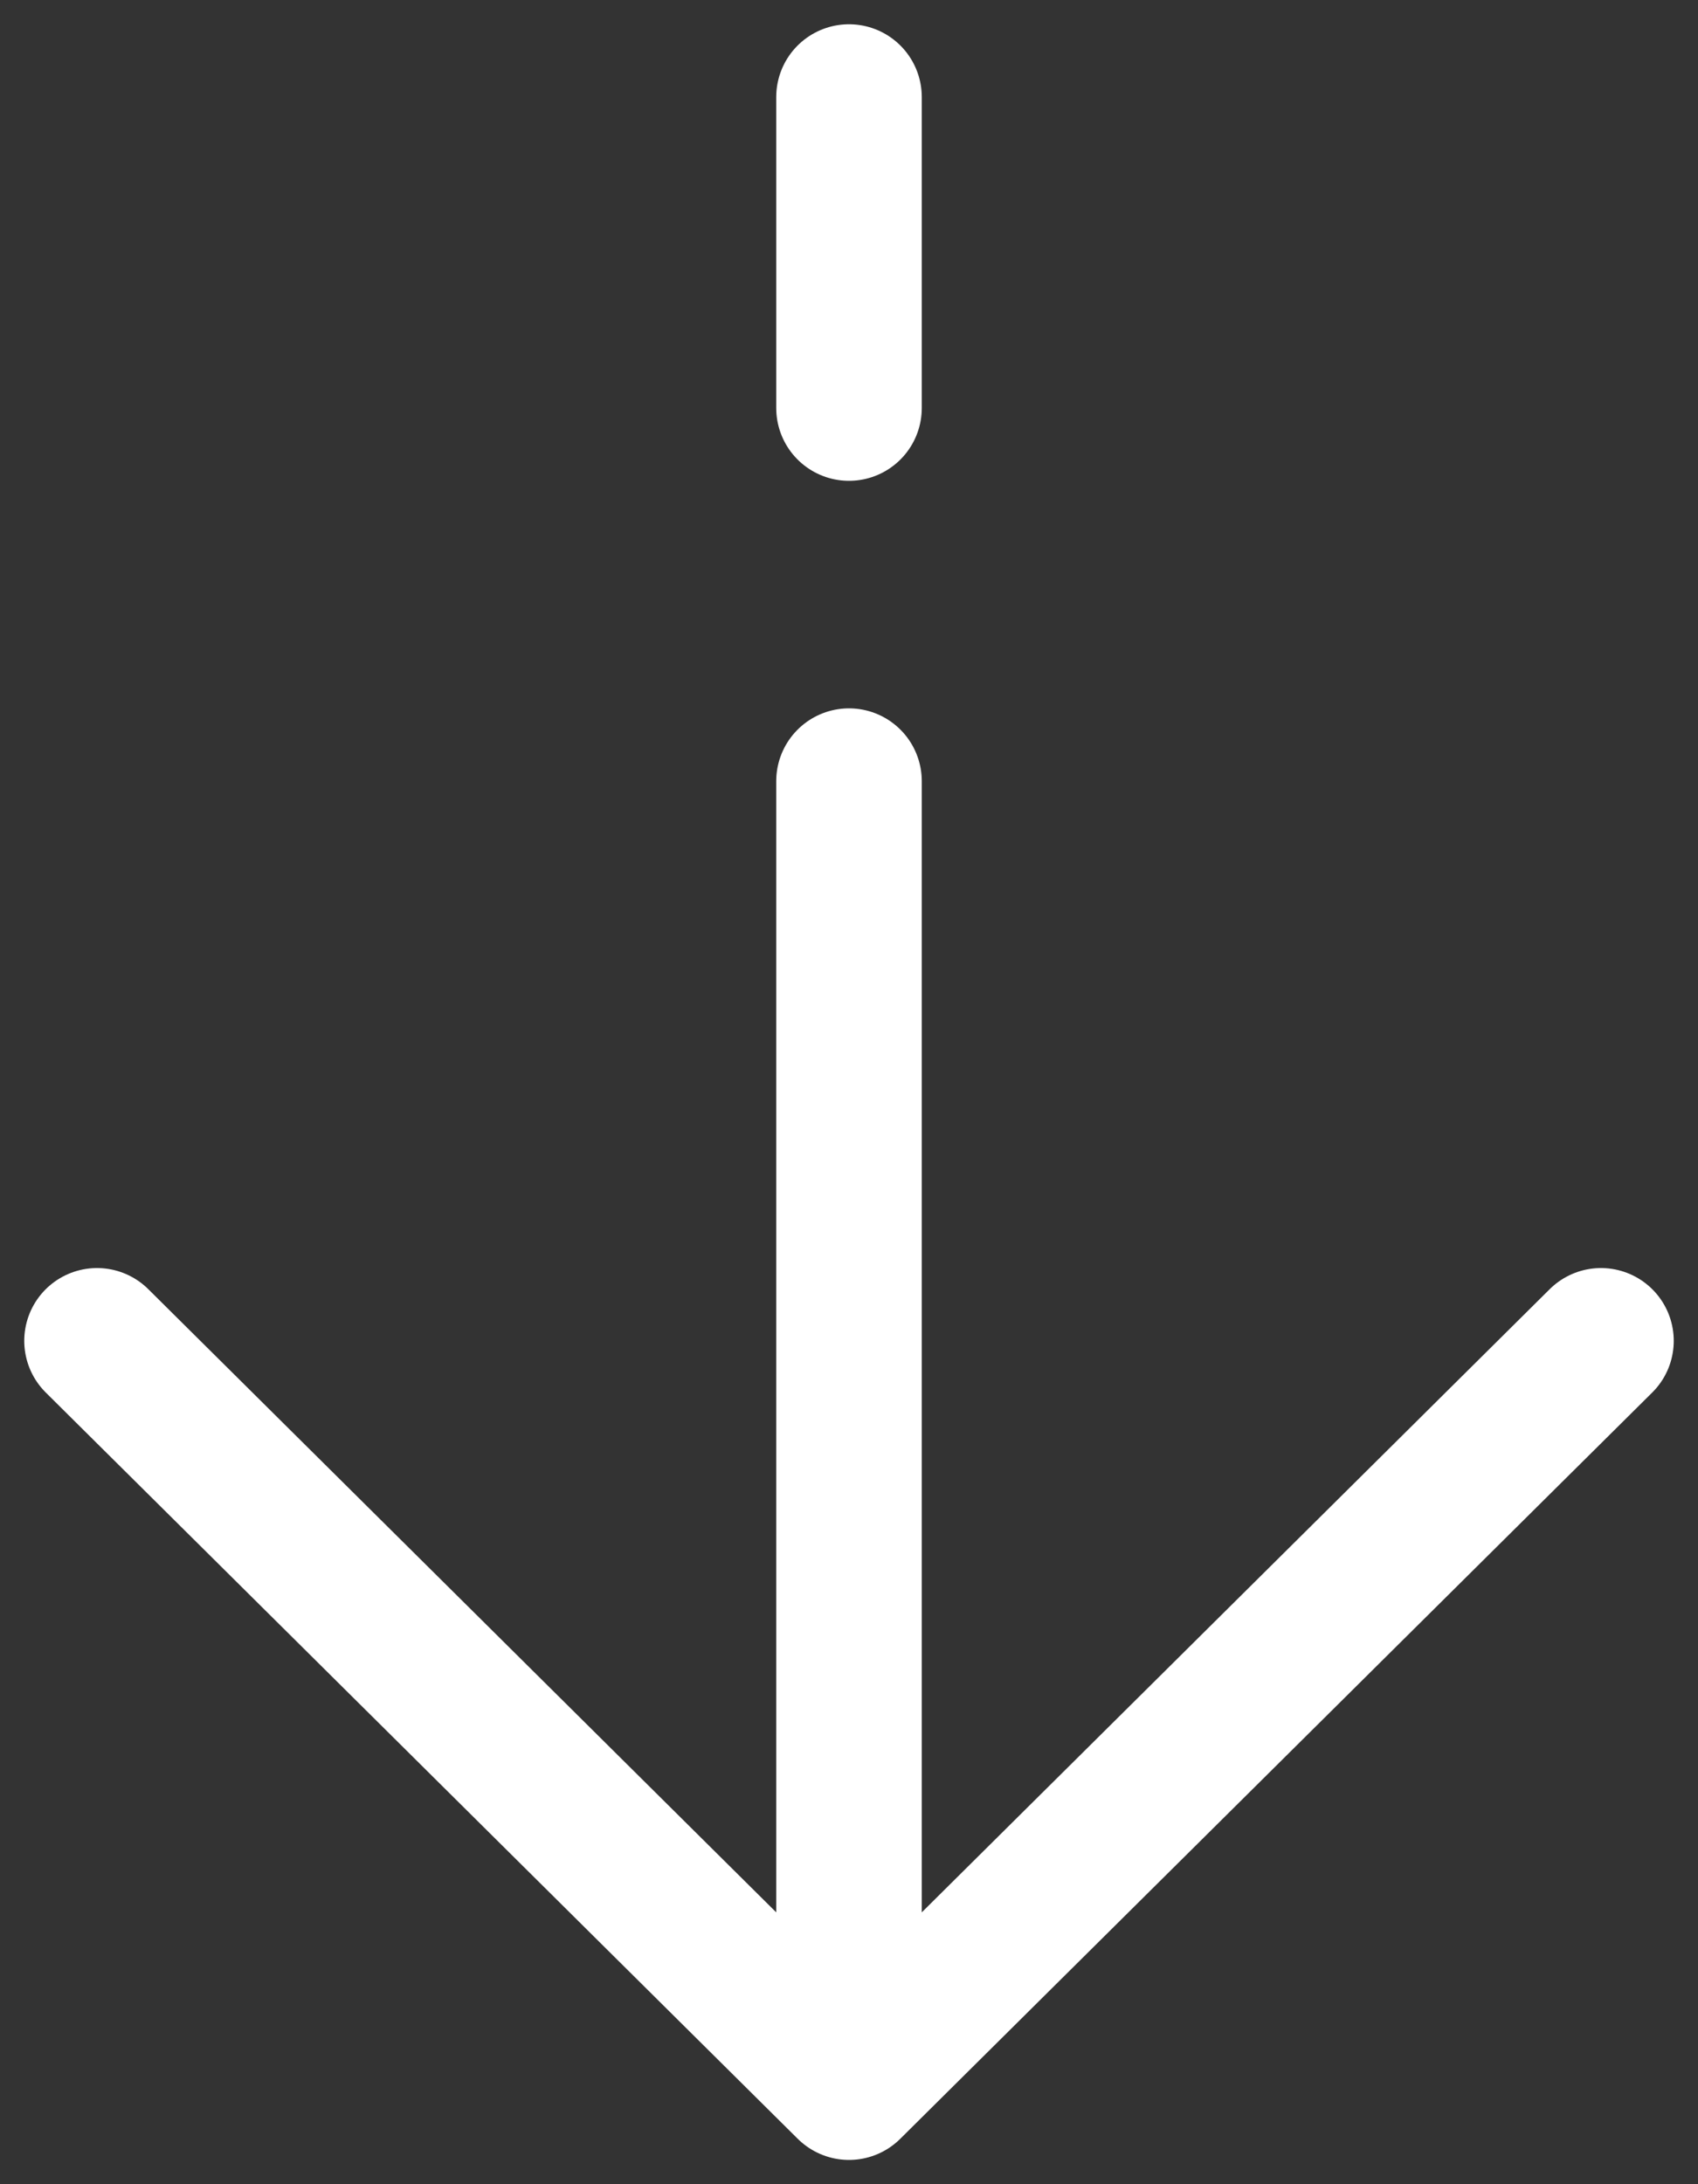 <?xml version="1.0" encoding="UTF-8"?> <svg xmlns="http://www.w3.org/2000/svg" width="35" height="45" viewBox="0 0 35 45" fill="none"><rect x="0" y="0" width="35" height="45" fill="#333333" stroke="none"/><path d="M17.5 43L33 27.625L17.5 43ZM17.5 43L2 27.625L17.5 43ZM17.5 43L17.5 16.094L17.5 43ZM17.5 2L17.5 8.406L17.5 2Z" fill="white"></path><path d="M17.5 43L33 27.625M17.5 43L2 27.625M17.5 43L17.5 16.094M17.5 2L17.5 8.406" stroke="white" stroke-width="3" stroke-linecap="round" stroke-linejoin="round"></path></svg> 